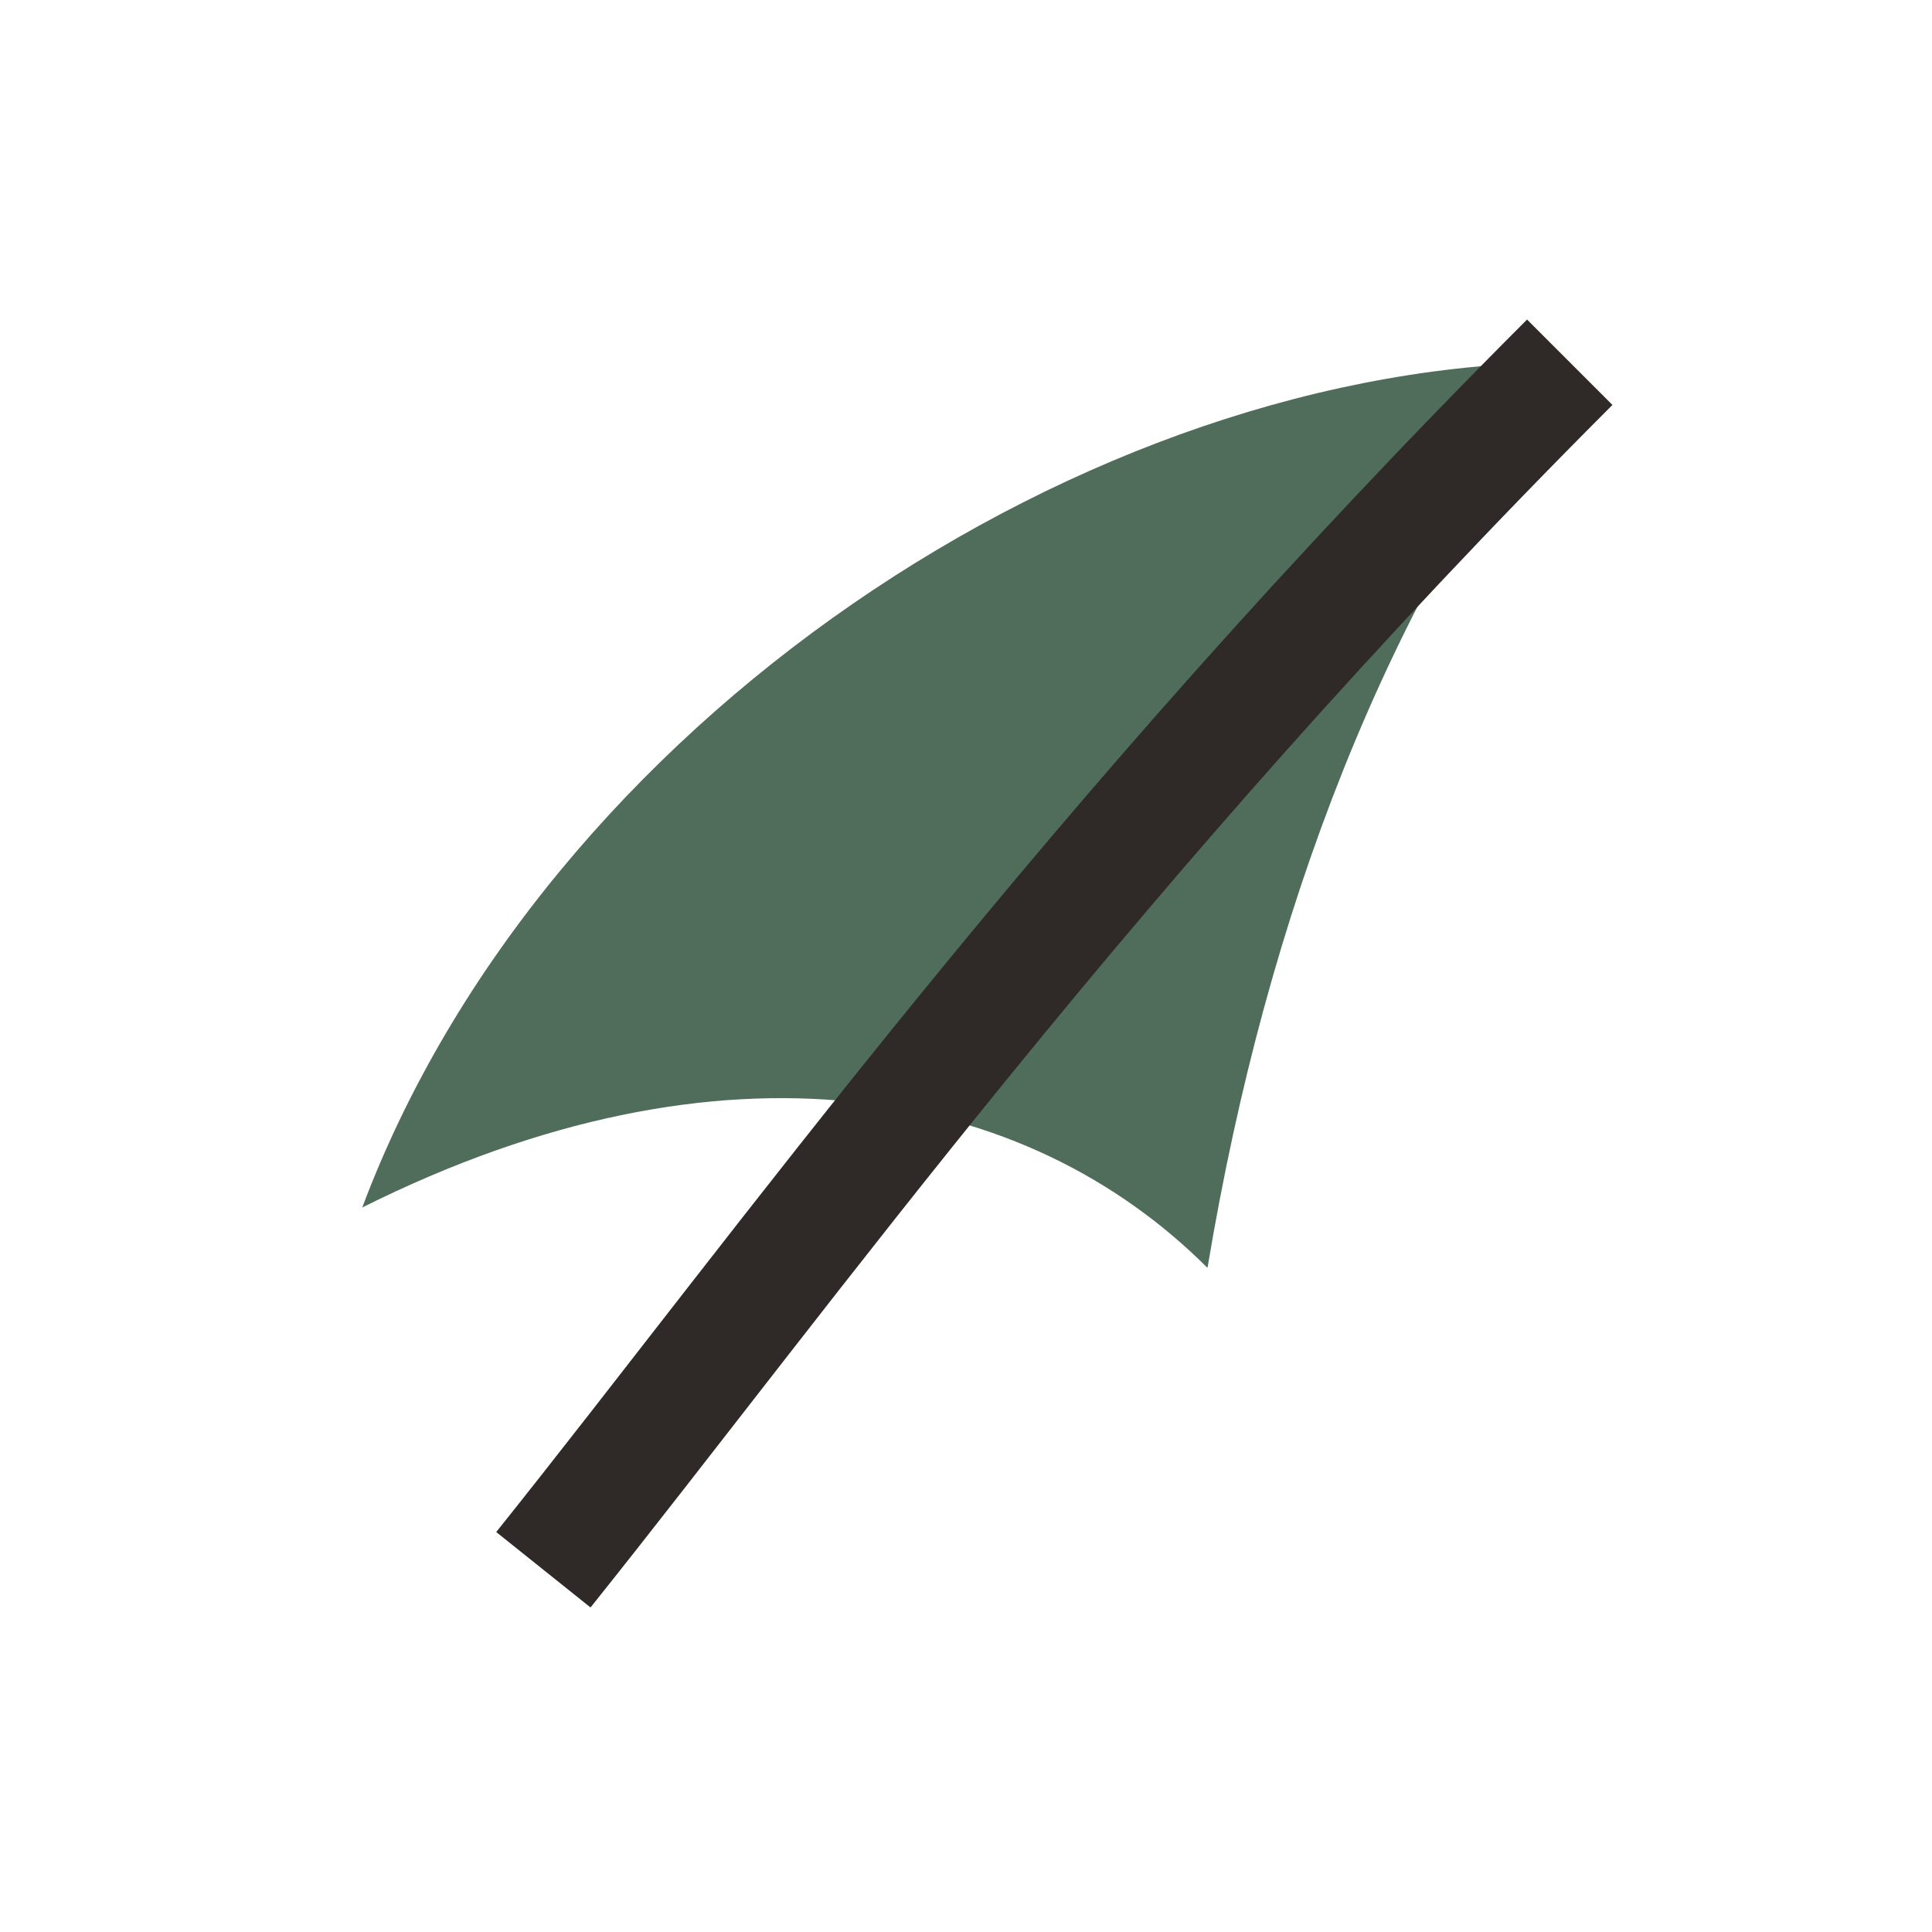 <?xml version="1.0" encoding="UTF-8"?>
<svg xmlns="http://www.w3.org/2000/svg" width="32" height="32" viewBox="0 0 32 32"><path fill="#4F6D5A" d="M26 6C18 6 9 12 6 20c6-3 11-2 14 1 1-6 3-11 6-15z"/><path fill="none" stroke="#2F2A28" stroke-width="2" d="M26 6C18 14 13 21 9 26"/></svg>